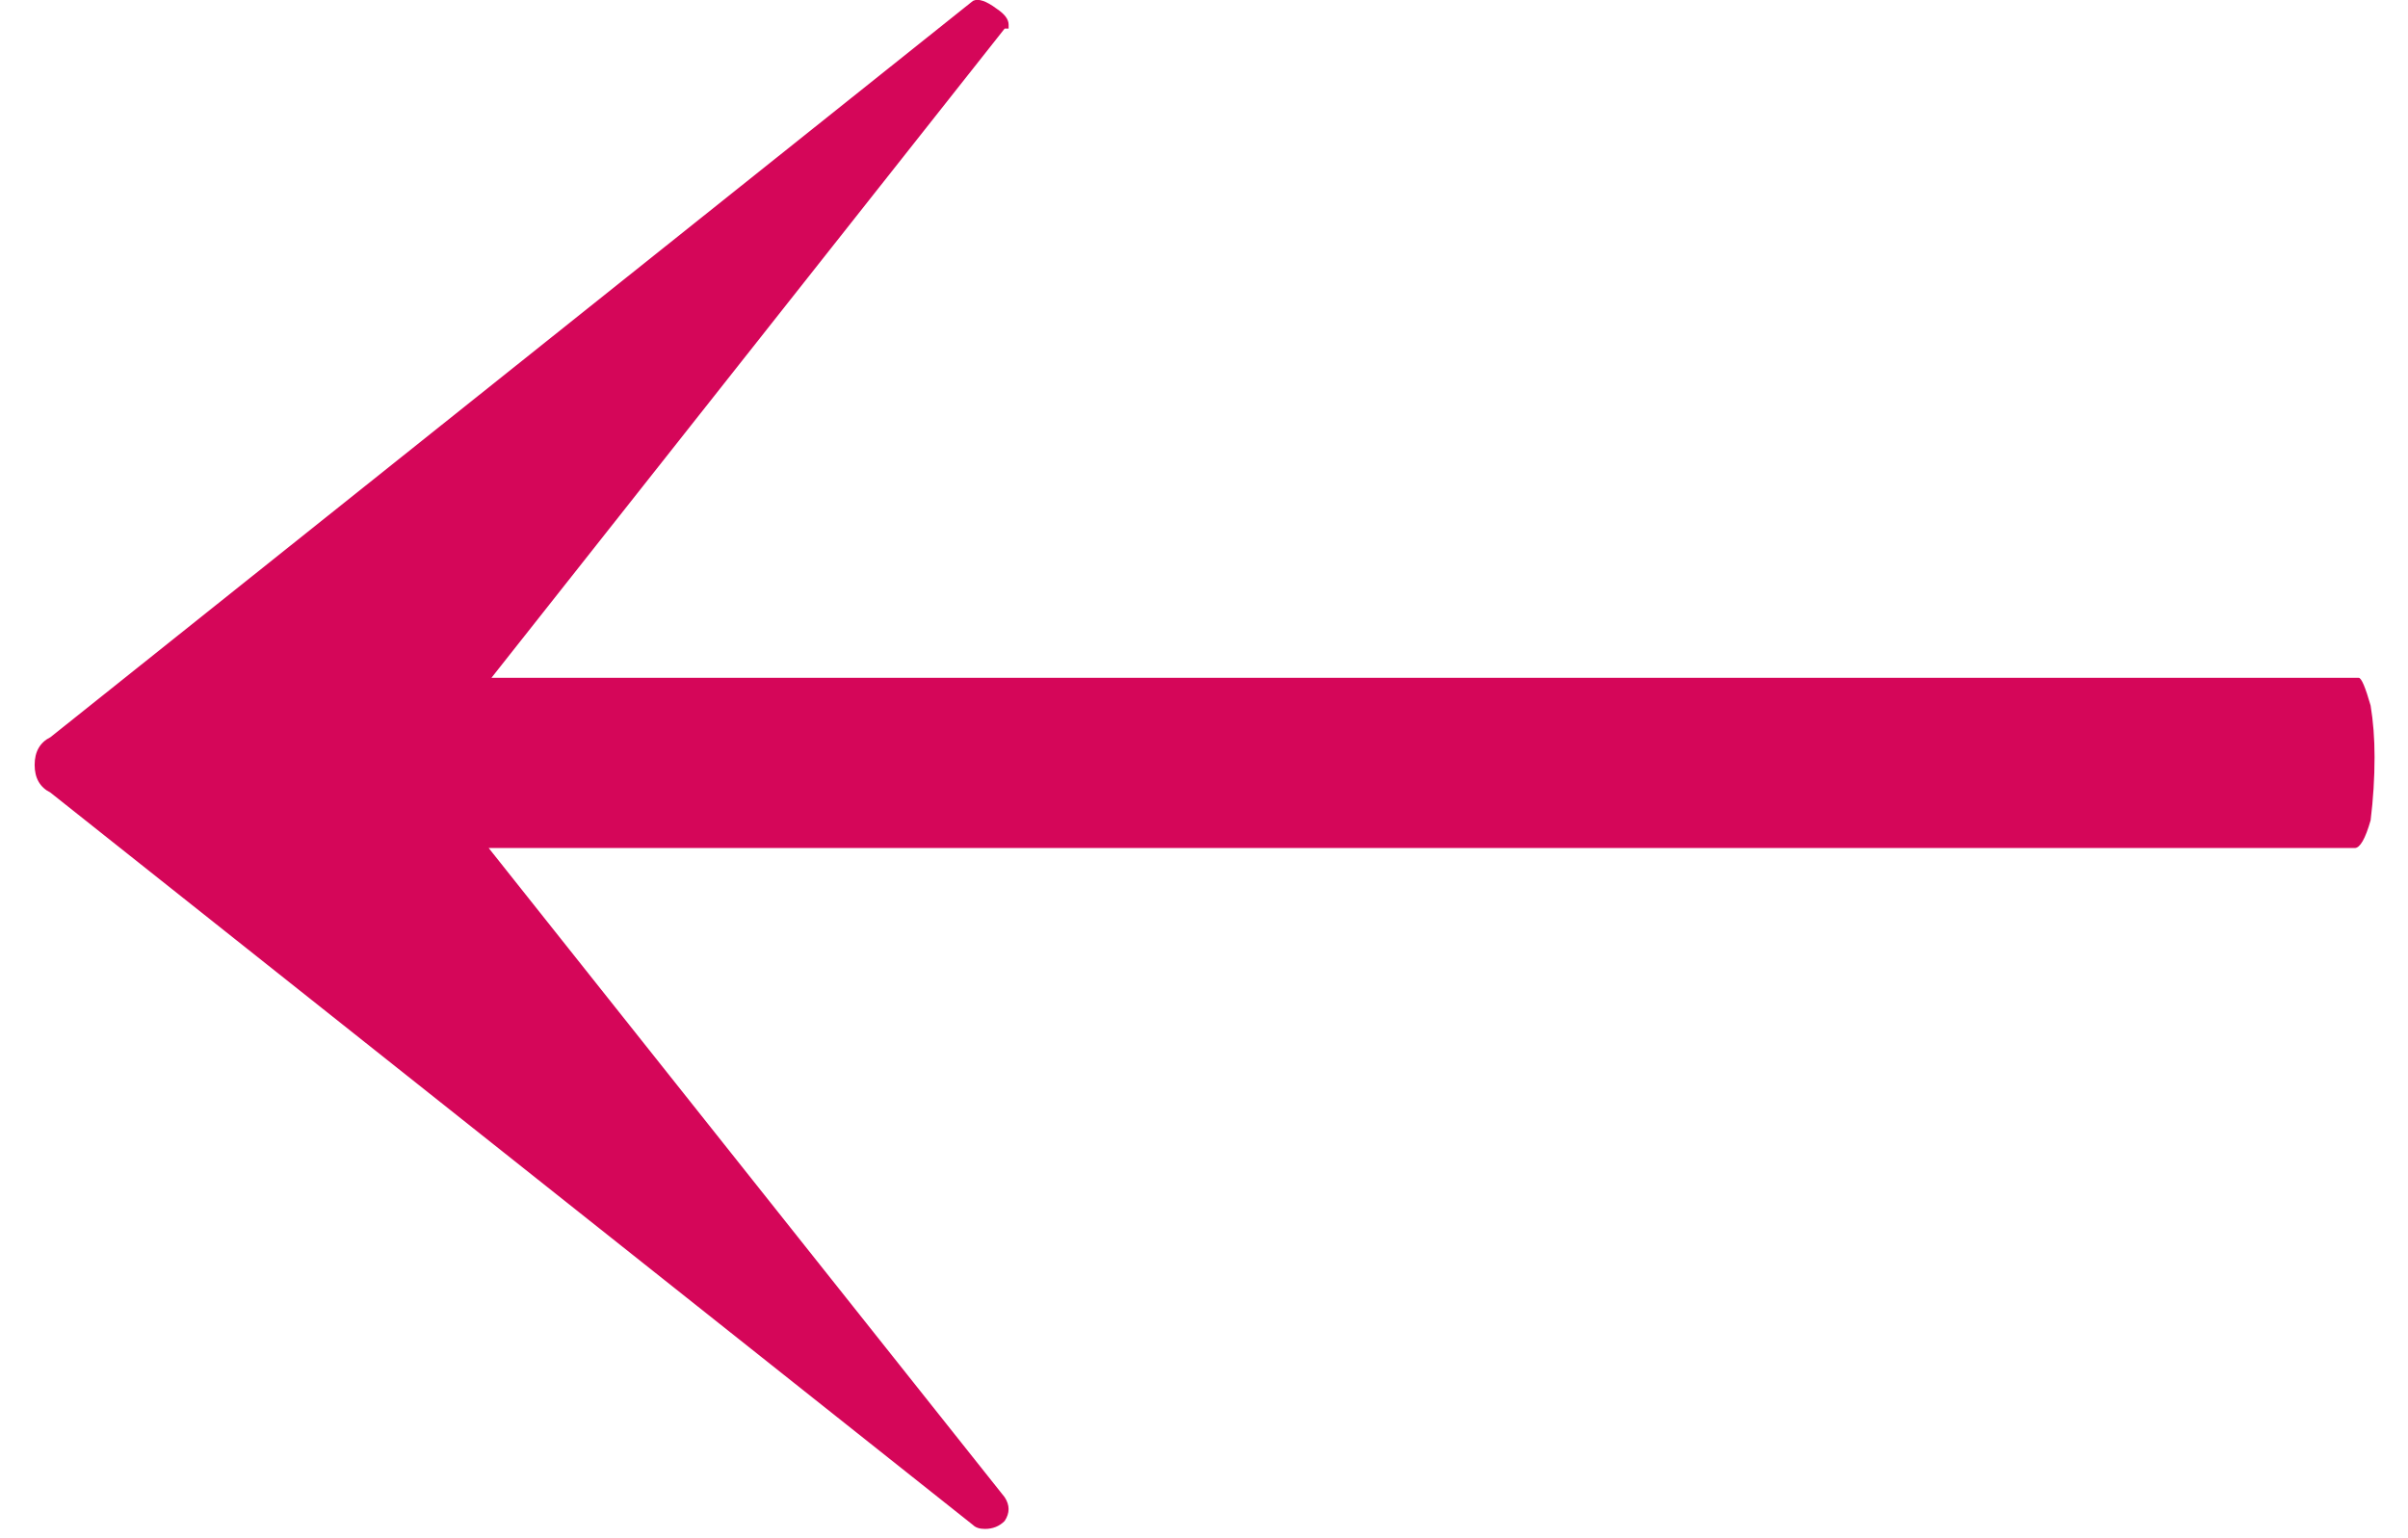 <?xml version="1.0" encoding="UTF-8"?> <svg xmlns="http://www.w3.org/2000/svg" width="36" height="23" viewBox="0 0 36 23" fill="none"><path d="M0.754 11.023C0.597 11.101 0.518 11.24 0.518 11.437C0.518 11.634 0.597 11.772 0.754 11.851L14.546 22.802C14.585 22.841 14.645 22.861 14.724 22.861C14.842 22.861 14.941 22.822 15.02 22.742C15.098 22.624 15.098 22.506 15.02 22.387L6.318 11.437L15.02 0.427C15.02 0.427 15.039 0.427 15.079 0.427C15.079 0.388 15.079 0.368 15.079 0.368C15.079 0.289 15.02 0.21 14.901 0.131C14.743 0.013 14.625 -0.027 14.546 0.013L0.754 11.023ZM35.204 12.68C35.283 12.68 35.362 12.542 35.441 12.266C35.48 11.95 35.5 11.634 35.5 11.319C35.5 11.042 35.48 10.786 35.441 10.549C35.362 10.273 35.303 10.135 35.263 10.135H3.3C3.142 10.135 3.063 10.549 3.063 11.378C3.063 12.246 3.142 12.68 3.3 12.68H35.204Z" fill="#D50659"></path></svg> 